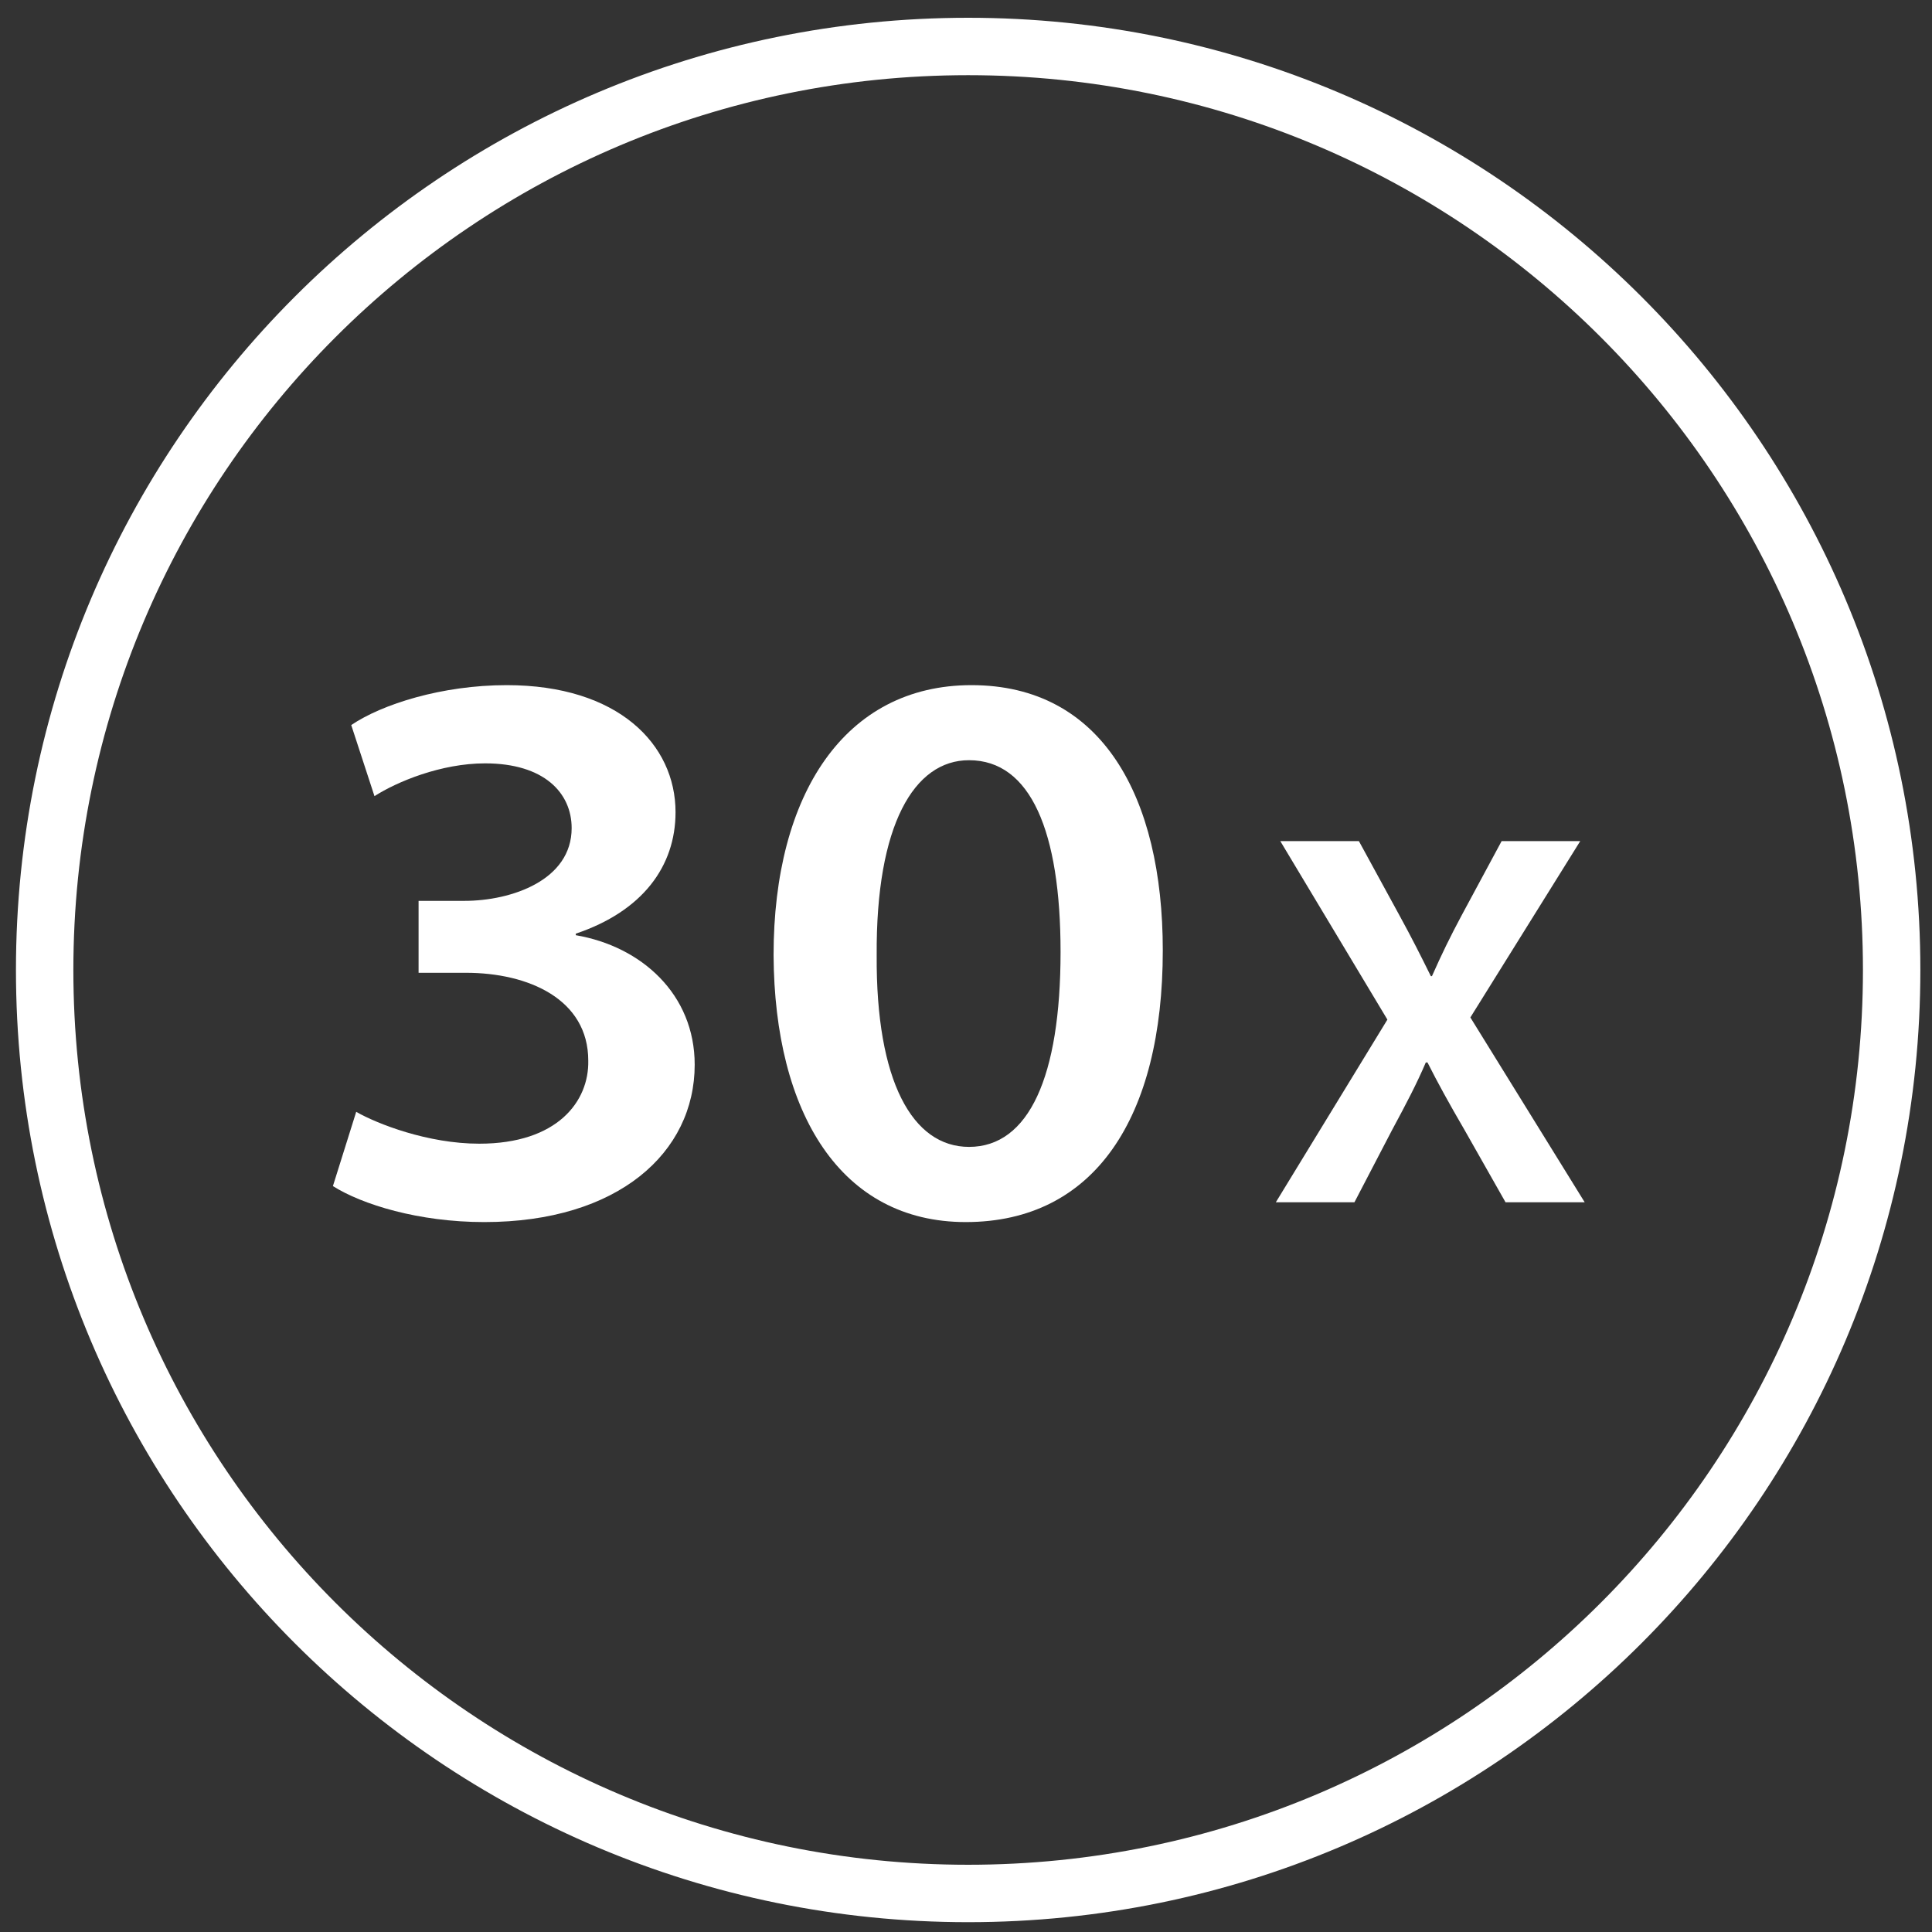 <?xml version="1.0" encoding="iso-8859-1"?>
<!-- Generator: Adobe Illustrator 18.0.0, SVG Export Plug-In . SVG Version: 6.00 Build 0)  -->
<!DOCTYPE svg PUBLIC "-//W3C//DTD SVG 1.1//EN" "http://www.w3.org/Graphics/SVG/1.1/DTD/svg11.dtd">
<svg version="1.1" id="Capa_1" xmlns="http://www.w3.org/2000/svg" xmlns:xlink="http://www.w3.org/1999/xlink" x="0px" y="0px"
	 viewBox="0 0 35 35" style="enable-background:new 0 0 35 35;" xml:space="preserve">
<rect x="0" y="0" width="35" height="35" fill="#333333" stroke="none"/>
<g>
	<path style="fill:#FFFFFF;" d="M6.453,20.142c0.377,0.216,1.296,0.577,2.23,0.577c1.416,0,1.989-0.767,1.974-1.504
		c0-1.115-1.085-1.592-2.216-1.592H7.583V16.32h0.829c0.859,0,1.944-0.377,1.944-1.318c0-0.637-0.498-1.173-1.568-1.173
		c-0.798,0-1.597,0.333-2.004,0.594l-0.421-1.288c0.557-0.377,1.642-0.723,2.817-0.723c2.018,0,3.058,1.071,3.058,2.302
		c0,0.983-0.602,1.795-1.807,2.2v0.028c1.191,0.203,2.154,1.071,2.154,2.346c0,1.592-1.387,2.851-3.812,2.851
		c-1.191,0-2.215-0.319-2.742-0.652L6.453,20.142z"/>
	<path style="fill:#FFFFFF;" d="M21.065,17.217c0,3.026-1.234,4.922-3.57,4.922c-2.26,0-3.465-1.968-3.481-4.834
		c0-2.924,1.296-4.893,3.585-4.893C19.965,12.412,21.065,14.437,21.065,17.217z M15.882,17.304
		c-0.015,2.286,0.649,3.473,1.673,3.473c1.084,0,1.658-1.273,1.658-3.531c0-2.185-0.543-3.474-1.658-3.474
		C16.56,13.771,15.867,14.944,15.882,17.304z"/>
	<path style="fill:#FFFFFF;" d="M27.274,21.78l-0.737-1.3c-0.293-0.504-0.485-0.853-0.677-1.233h-0.03
		c-0.162,0.379-0.344,0.728-0.616,1.233l-0.677,1.3h-1.424l2.021-3.309l-1.94-3.233h1.424l0.737,1.35
		c0.223,0.407,0.384,0.727,0.566,1.096h0.02c0.182-0.409,0.323-0.699,0.535-1.096l0.727-1.35h1.424l-1.99,3.194l2.071,3.348H27.274z
		"/>
</g>
<path style="fill:#FFFFFF;" d="M34.789,17.572c0,9.527-7.723,17.25-17.25,17.25s-17.25-7.723-17.25-17.25s7.723-17.25,17.25-17.25
	S34.789,8.045,34.789,17.572z M17.539,1.362c-8.952,0-16.21,7.257-16.21,16.21s7.257,16.21,16.21,16.21s16.21-7.257,16.21-16.21
	S26.492,1.362,17.539,1.362z"/>
</svg>
